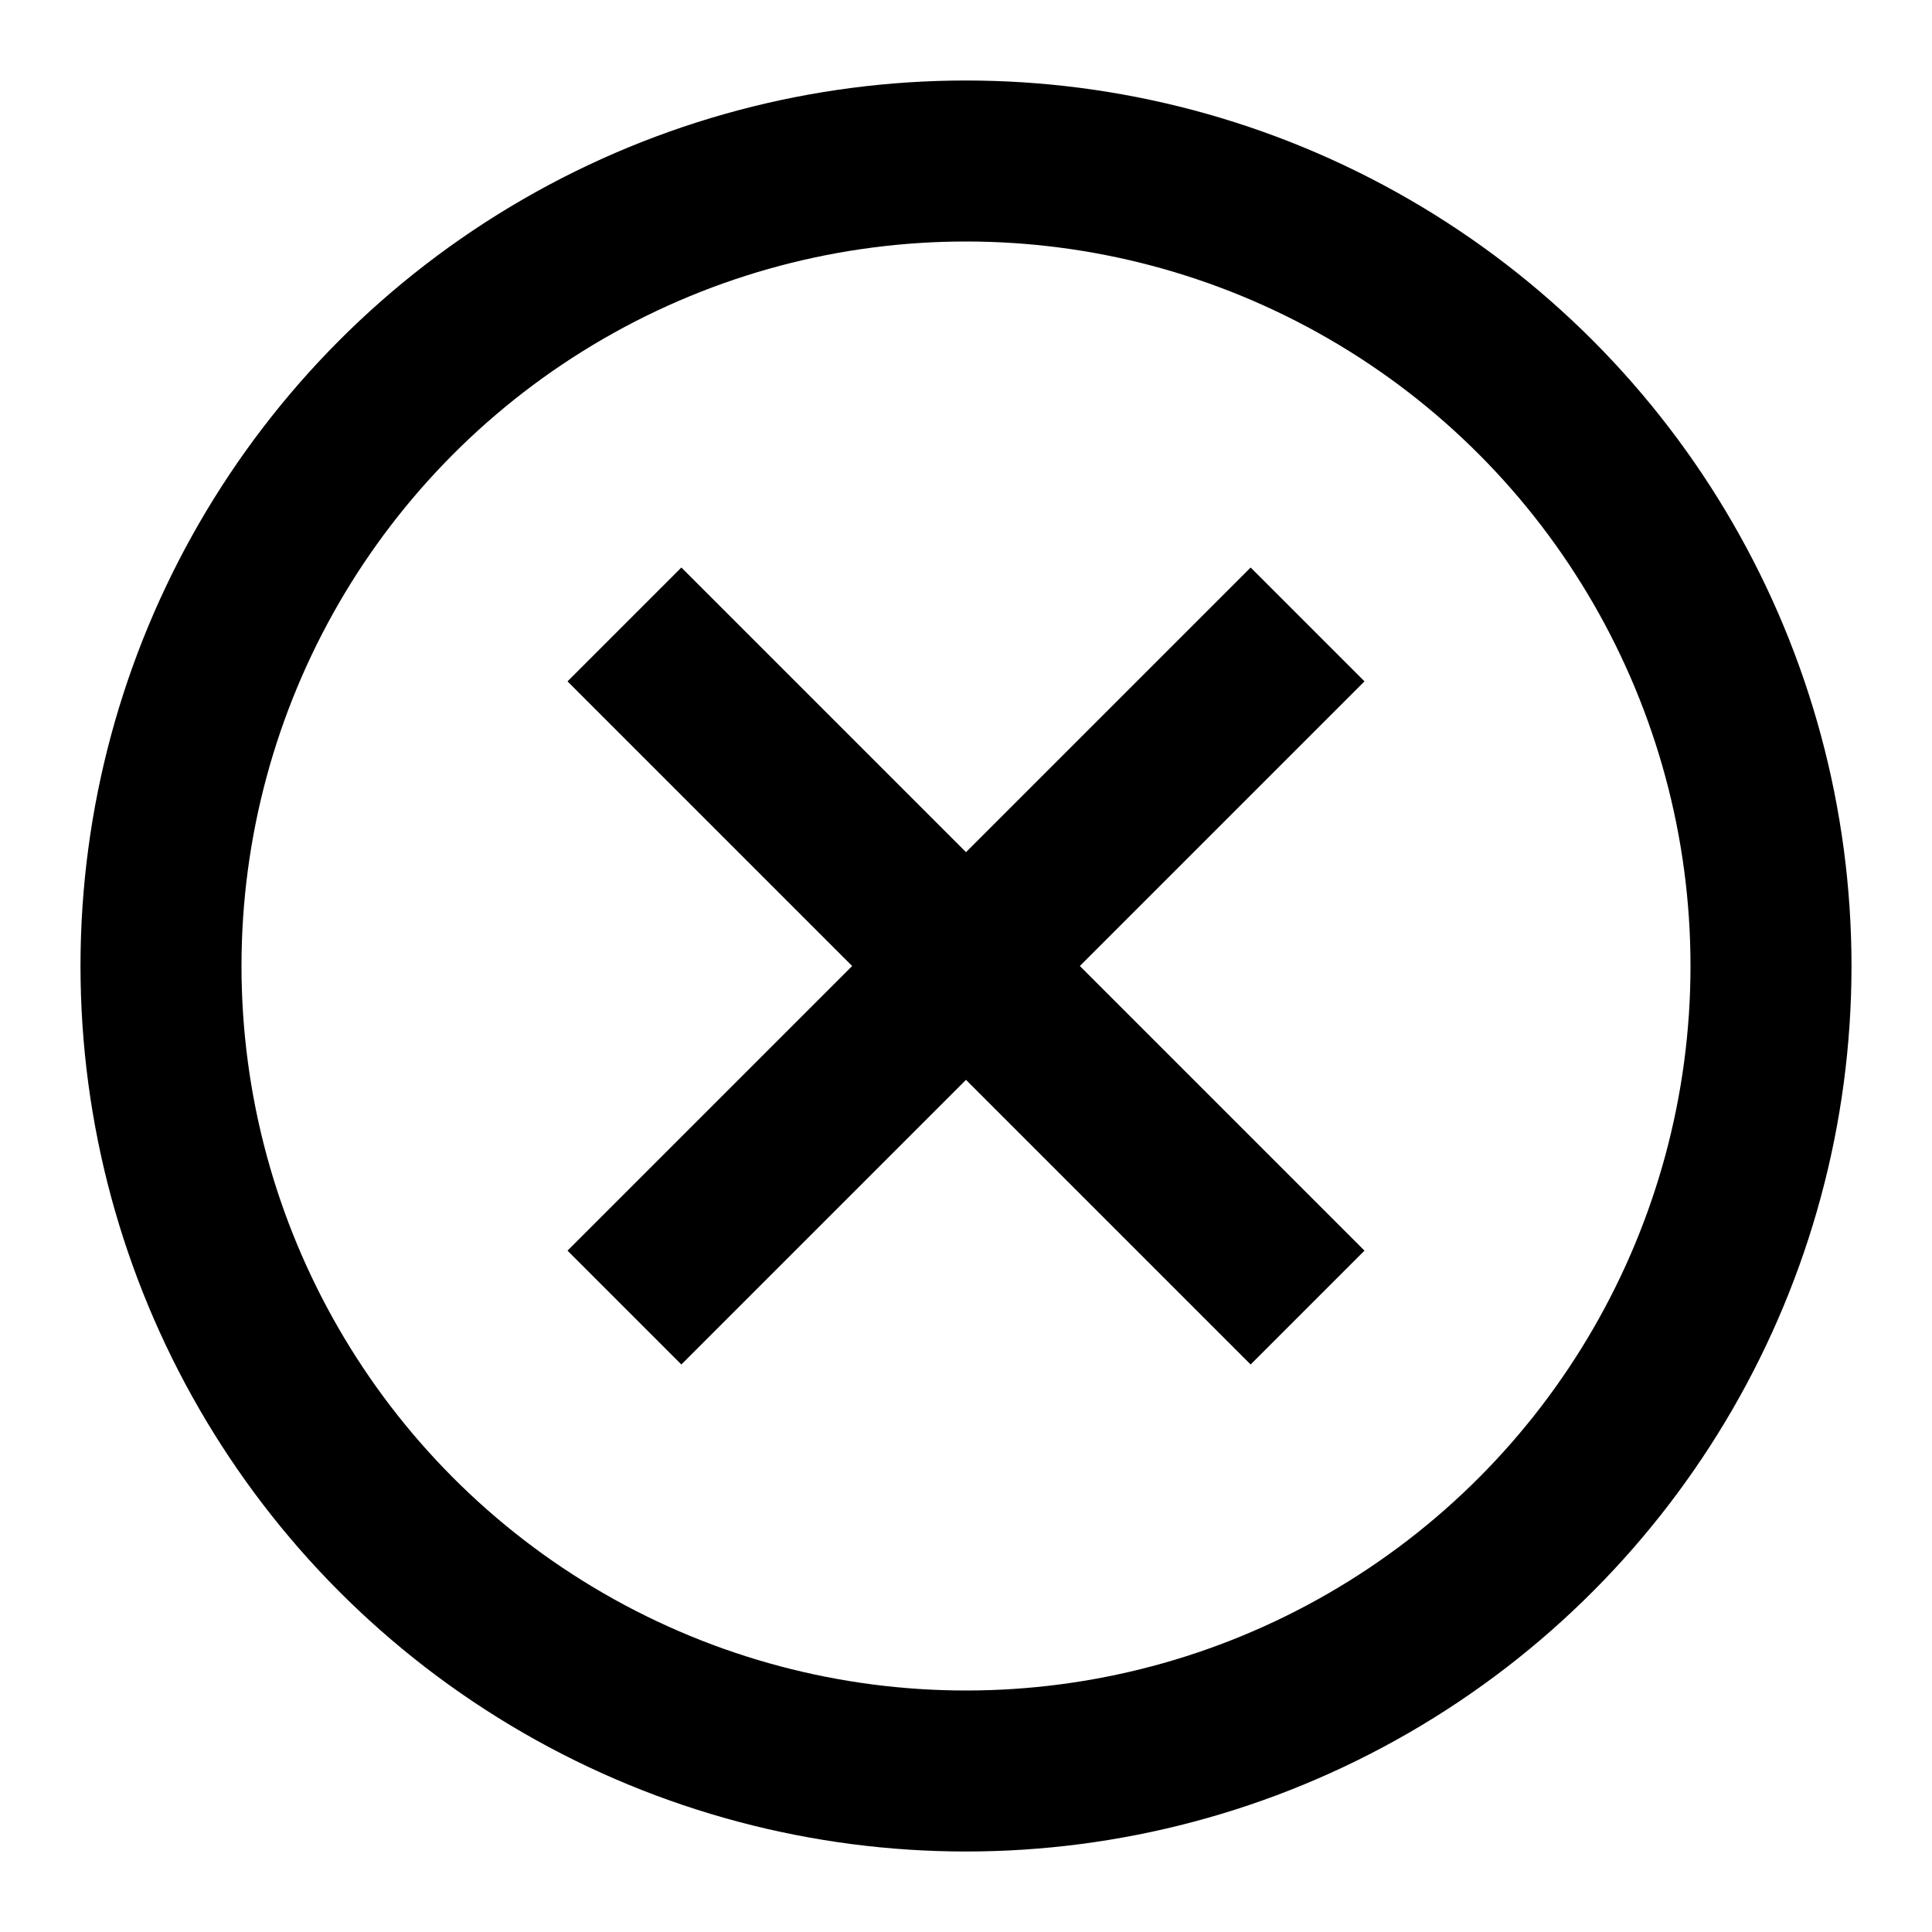 <svg width="24" height="24" viewBox="0 0 24 24" fill="none" xmlns="http://www.w3.org/2000/svg">
<path d="M16.243 7.757L12 12L7.757 16.243M16.243 16.243L7.757 7.757" stroke="black" stroke-width="2"/>
<circle cx="12" cy="12" r="10" stroke="black" stroke-width="2"/>
</svg>
